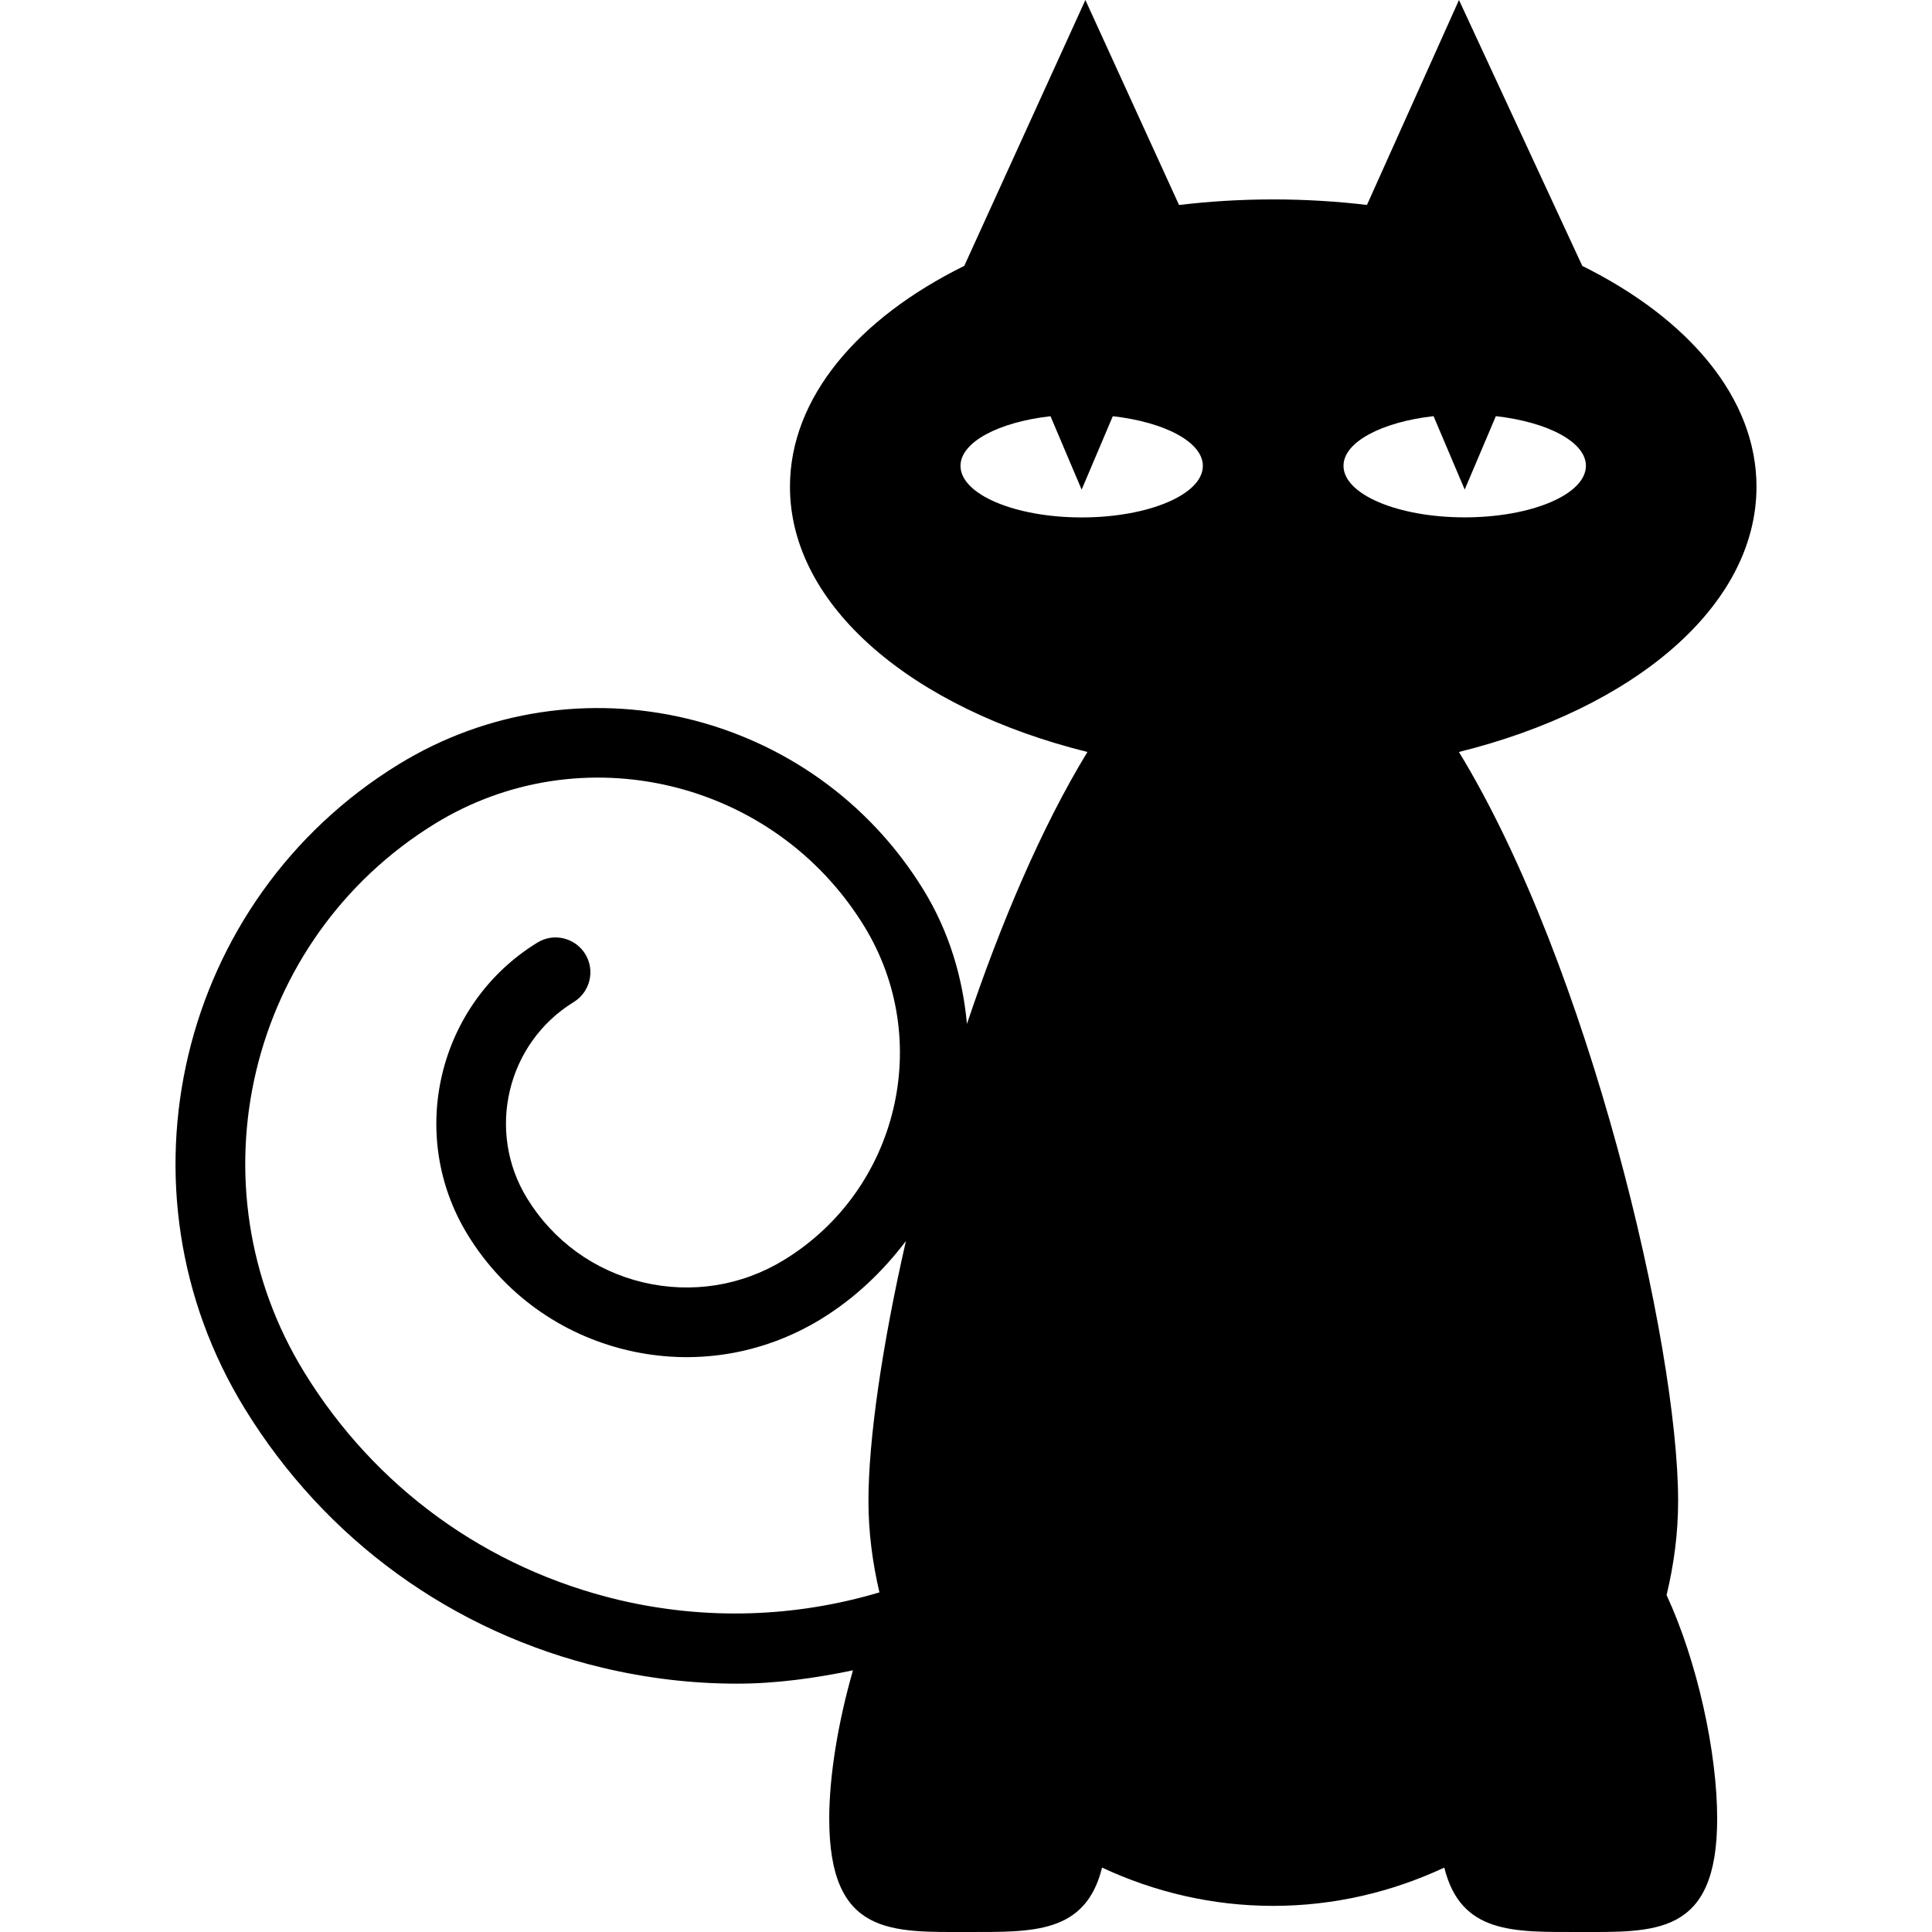 <?xml version="1.0" encoding="iso-8859-1"?>
<!-- Uploaded to: SVG Repo, www.svgrepo.com, Generator: SVG Repo Mixer Tools -->
<!DOCTYPE svg PUBLIC "-//W3C//DTD SVG 1.1//EN" "http://www.w3.org/Graphics/SVG/1.1/DTD/svg11.dtd">
<svg fill="#000000" version="1.1" id="Capa_1" xmlns="http://www.w3.org/2000/svg" xmlns:xlink="http://www.w3.org/1999/xlink" 
	 width="800px" height="800px" viewBox="0 0 172.964 172.964"
	 xml:space="preserve">
<g>
	<path d="M150.236,134.375c0-14.017-7.971-47.964-19.625-67.054c15.644-3.876,26.64-13.043,26.64-23.748
		c0-7.953-6.083-15.052-15.594-19.765L130.617,0l-8.238,18.347c-2.716-0.32-5.522-0.494-8.397-0.494c-2.886,0-5.705,0.173-8.427,0.5
		L97.17,0L86.328,23.802c-9.536,4.713-15.606,11.819-15.606,19.771c0,10.705,10.997,19.872,26.631,23.748
		c-4.129,6.769-7.782,15.402-10.787,24.345c-0.38-4.141-1.586-8.257-3.903-12.023c-9.87-16.042-30.954-21.068-47.002-11.198
		C15.968,80.56,9.809,106.433,21.917,126.118c7.222,11.752,18.587,19.984,32.004,23.182c4.004,0.956,8.044,1.431,12.06,1.431
		c3.504,0,6.966-0.487,10.382-1.193c-1.31,4.555-2.125,9.384-2.125,13.28c0,10.541,5.587,10.145,12.471,10.145
		c5.718,0,10.492,0.177,11.953-5.766c4.658,2.174,9.834,3.428,15.32,3.428c5.48,0,10.662-1.254,15.32-3.428
		c1.468,5.955,6.235,5.766,11.96,5.766c6.887,0,12.47,0.396,12.47-10.145c0-5.925-1.766-14.041-4.53-20.021
		C149.854,140.087,150.236,137.273,150.236,134.375z M55.377,143.229c-11.798-2.813-21.793-10.041-28.141-20.38
		c-10.306-16.764-5.063-38.785,11.697-49.104c13.119-8.062,30.36-3.958,38.422,9.152c6.272,10.205,3.072,23.607-7.127,29.879
		c-3.809,2.345-8.3,3.058-12.66,2.028c-4.351-1.041-8.041-3.708-10.379-7.521c-3.693-6.004-1.814-13.901,4.183-17.579
		c1.465-0.907,1.921-2.828,1.023-4.293c-0.91-1.467-2.832-1.927-4.29-1.022c-8.924,5.486-11.719,17.226-6.229,26.165
		c3.215,5.23,8.272,8.89,14.246,10.314c5.967,1.419,12.142,0.427,17.378-2.776c3.057-1.875,5.562-4.293,7.603-6.99
		c-2.146,9.39-3.355,17.829-3.355,23.261c0,2.825,0.368,5.565,0.983,8.196C71.206,144.8,63.213,145.08,55.377,143.229z
		 M96.841,46.323c-5.992,0-10.851-2.07-10.851-4.616c0-2.137,3.431-3.921,8.056-4.445l2.789,6.573l2.789-6.573
		c4.627,0.524,8.062,2.308,8.062,4.445C107.691,44.259,102.833,46.323,96.841,46.323z M120.278,41.701
		c0-2.137,3.44-3.921,8.062-4.445l2.789,6.573l2.789-6.573c4.628,0.524,8.062,2.308,8.062,4.445c0,2.552-4.858,4.616-10.851,4.616
		C125.138,46.317,120.278,44.259,120.278,41.701z"/>
</g>
</svg>